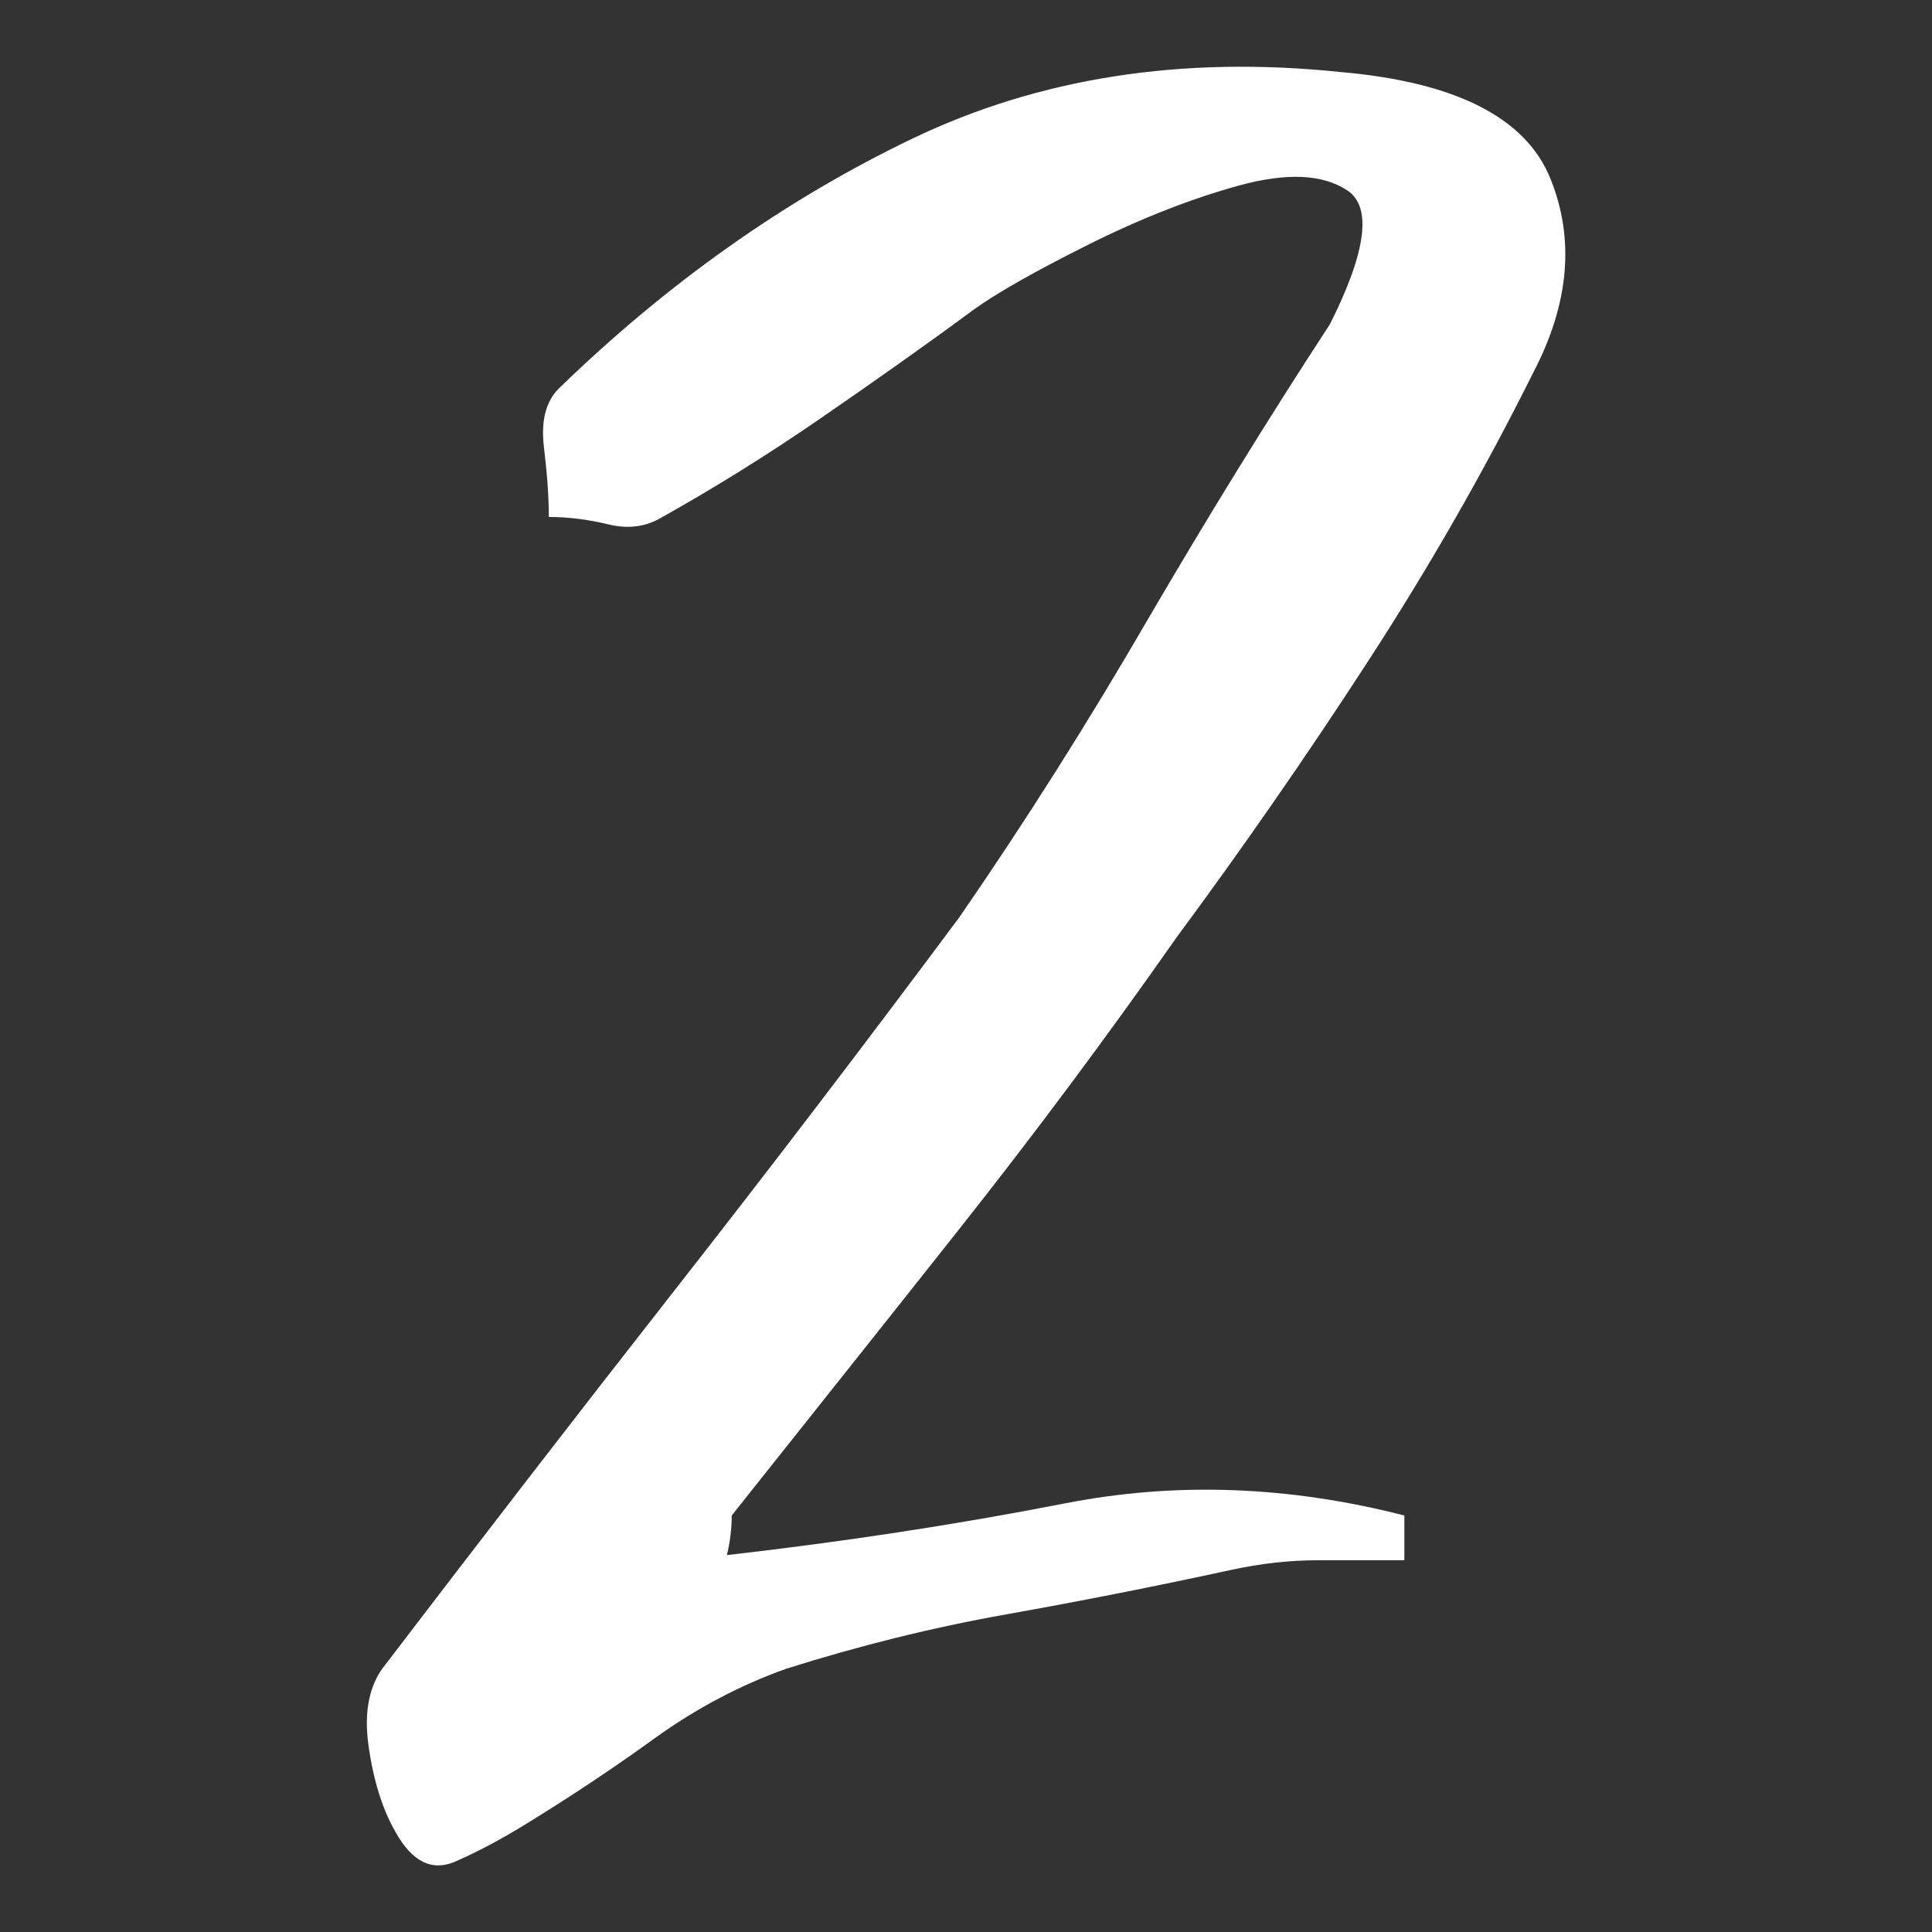 <svg viewBox="0 0 60 60" height="60px" width="60px" xmlns:xlink="http://www.w3.org/1999/xlink" xmlns="http://www.w3.org/2000/svg">
  <rect x="0" y="0" width="60" height="60" fill="#333333" stroke="none"/>
  <g id="o1Zl3hCafUhaJd_9Rf44R">
<path stroke-linecap="round" d="" transform="matrix(1 0 0 1 -34.749 -510.446)  translate(0, 0)" data-sanitized-vector-effect="non-scaling-stroke" style="stroke: rgb(114,114,114); stroke-width: 0; stroke-dasharray: none; stroke-linecap: butt; stroke-dashoffset: 0; stroke-linejoin: round; stroke-miterlimit: 4; fill: rgb(114,114,114); fill-rule: nonzero; opacity: 1;"></path>
</g>
<g id="njjrhHF73oGCSC1jyflsE">
<g>
		<g id="oNNc-6FcF9j2cx4WhfuNG">
<path stroke-linecap="round" d="M22.574,48.295c3.59,-0.41 7.09,-0.94 10.52,-1.61c3.43,-0.67 6.93,-0.54 10.52,0.38v1.39c-0.93,0 -1.82,0 -2.69,0c-0.87,0 -1.77,0.1 -2.69,0.3c-2.35,0.51 -4.68,0.97 -6.98,1.38c-2.31,0.41 -4.59,0.98 -6.84,1.69c-1.43,0.51 -2.79,1.23 -4.07,2.15c-1.27,0.92 -2.58,1.79 -3.91,2.61c-0.82,0.51 -1.59,0.92 -2.3,1.23c-0.72,0.31 -1.34,0 -1.85,-0.92c-0.41,-0.71 -0.69,-1.61 -0.84,-2.69c-0.15,-1.07 0.03,-1.92 0.54,-2.53c2.97,-3.89 5.93,-7.73 8.9,-11.52c2.97,-3.79 5.94,-7.68 8.91,-11.67c2.05,-2.97 3.99,-6.04 5.83,-9.21c1.85,-3.17 3.74,-6.24 5.68,-9.21c1.13,-2.25 1.31,-3.64 0.54,-4.15c-0.77,-0.51 -1.89,-0.56 -3.38,-0.15c-1.48,0.41 -3.04,1.02 -4.68,1.84c-1.64,0.82 -2.82,1.49 -3.53,2c-1.53,1.13 -3.12,2.25 -4.76,3.38c-1.64,1.13 -3.28,2.15 -4.92,3.07c-0.51,0.31 -1.07,0.38 -1.68,0.23c-0.62,-0.15 -1.24,-0.23 -1.85,-0.23c0,-0.61 -0.05,-1.33 -0.15,-2.15c-0.1,-0.82 0.05,-1.43 0.46,-1.84c3.38,-3.28 7.04,-5.87 10.98,-7.76c3.94,-1.89 8.37,-2.58 13.28,-2.07c3.58,0.31 5.76,1.41 6.53,3.3c0.77,1.89 0.59,3.91 -0.54,6.06c-1.53,3.07 -3.25,6.07 -5.15,8.99c-1.89,2.91 -3.86,5.75 -5.91,8.52c-2.15,3.07 -4.4,6.09 -6.75,9.06c-2.35,2.97 -4.71,5.93 -7.07,8.9c0,0.41 -0.05,0.82 -0.15,1.23z" style="stroke: rgb(193,193,193); stroke-width: 0; stroke-dasharray: none; stroke-linecap: butt; stroke-dashoffset: 0; stroke-linejoin: miter; stroke-miterlimit: 4; fill: rgb(255,255,255); fill-rule: nonzero; opacity: 1;"></path>
</g>
</g>
</g>
<g id="8PcXiHdMP3tkugQ2N6YUa">
<path stroke-linecap="round" d="" transform="matrix(1 0 0 1 -34.749 -510.446)  translate(0, 0)" style="stroke: rgb(193,193,193); stroke-width: 0; stroke-dasharray: none; stroke-linecap: butt; stroke-dashoffset: 0; stroke-linejoin: miter; stroke-miterlimit: 4; fill: rgb(114,114,114); fill-rule: nonzero; opacity: 1;"></path>
</g>
<g id="8PeeHaJD_8-YeU-Cr_61G">
<path stroke-linecap="round" d="" transform="matrix(1 0 0 1 -34.749 -510.446)  translate(0, 0)" style="stroke: rgb(193,193,193); stroke-width: 0; stroke-dasharray: none; stroke-linecap: butt; stroke-dashoffset: 0; stroke-linejoin: miter; stroke-miterlimit: 4; fill: rgb(193,193,193); fill-rule: nonzero; opacity: 1;"></path>
</g>

  </svg>